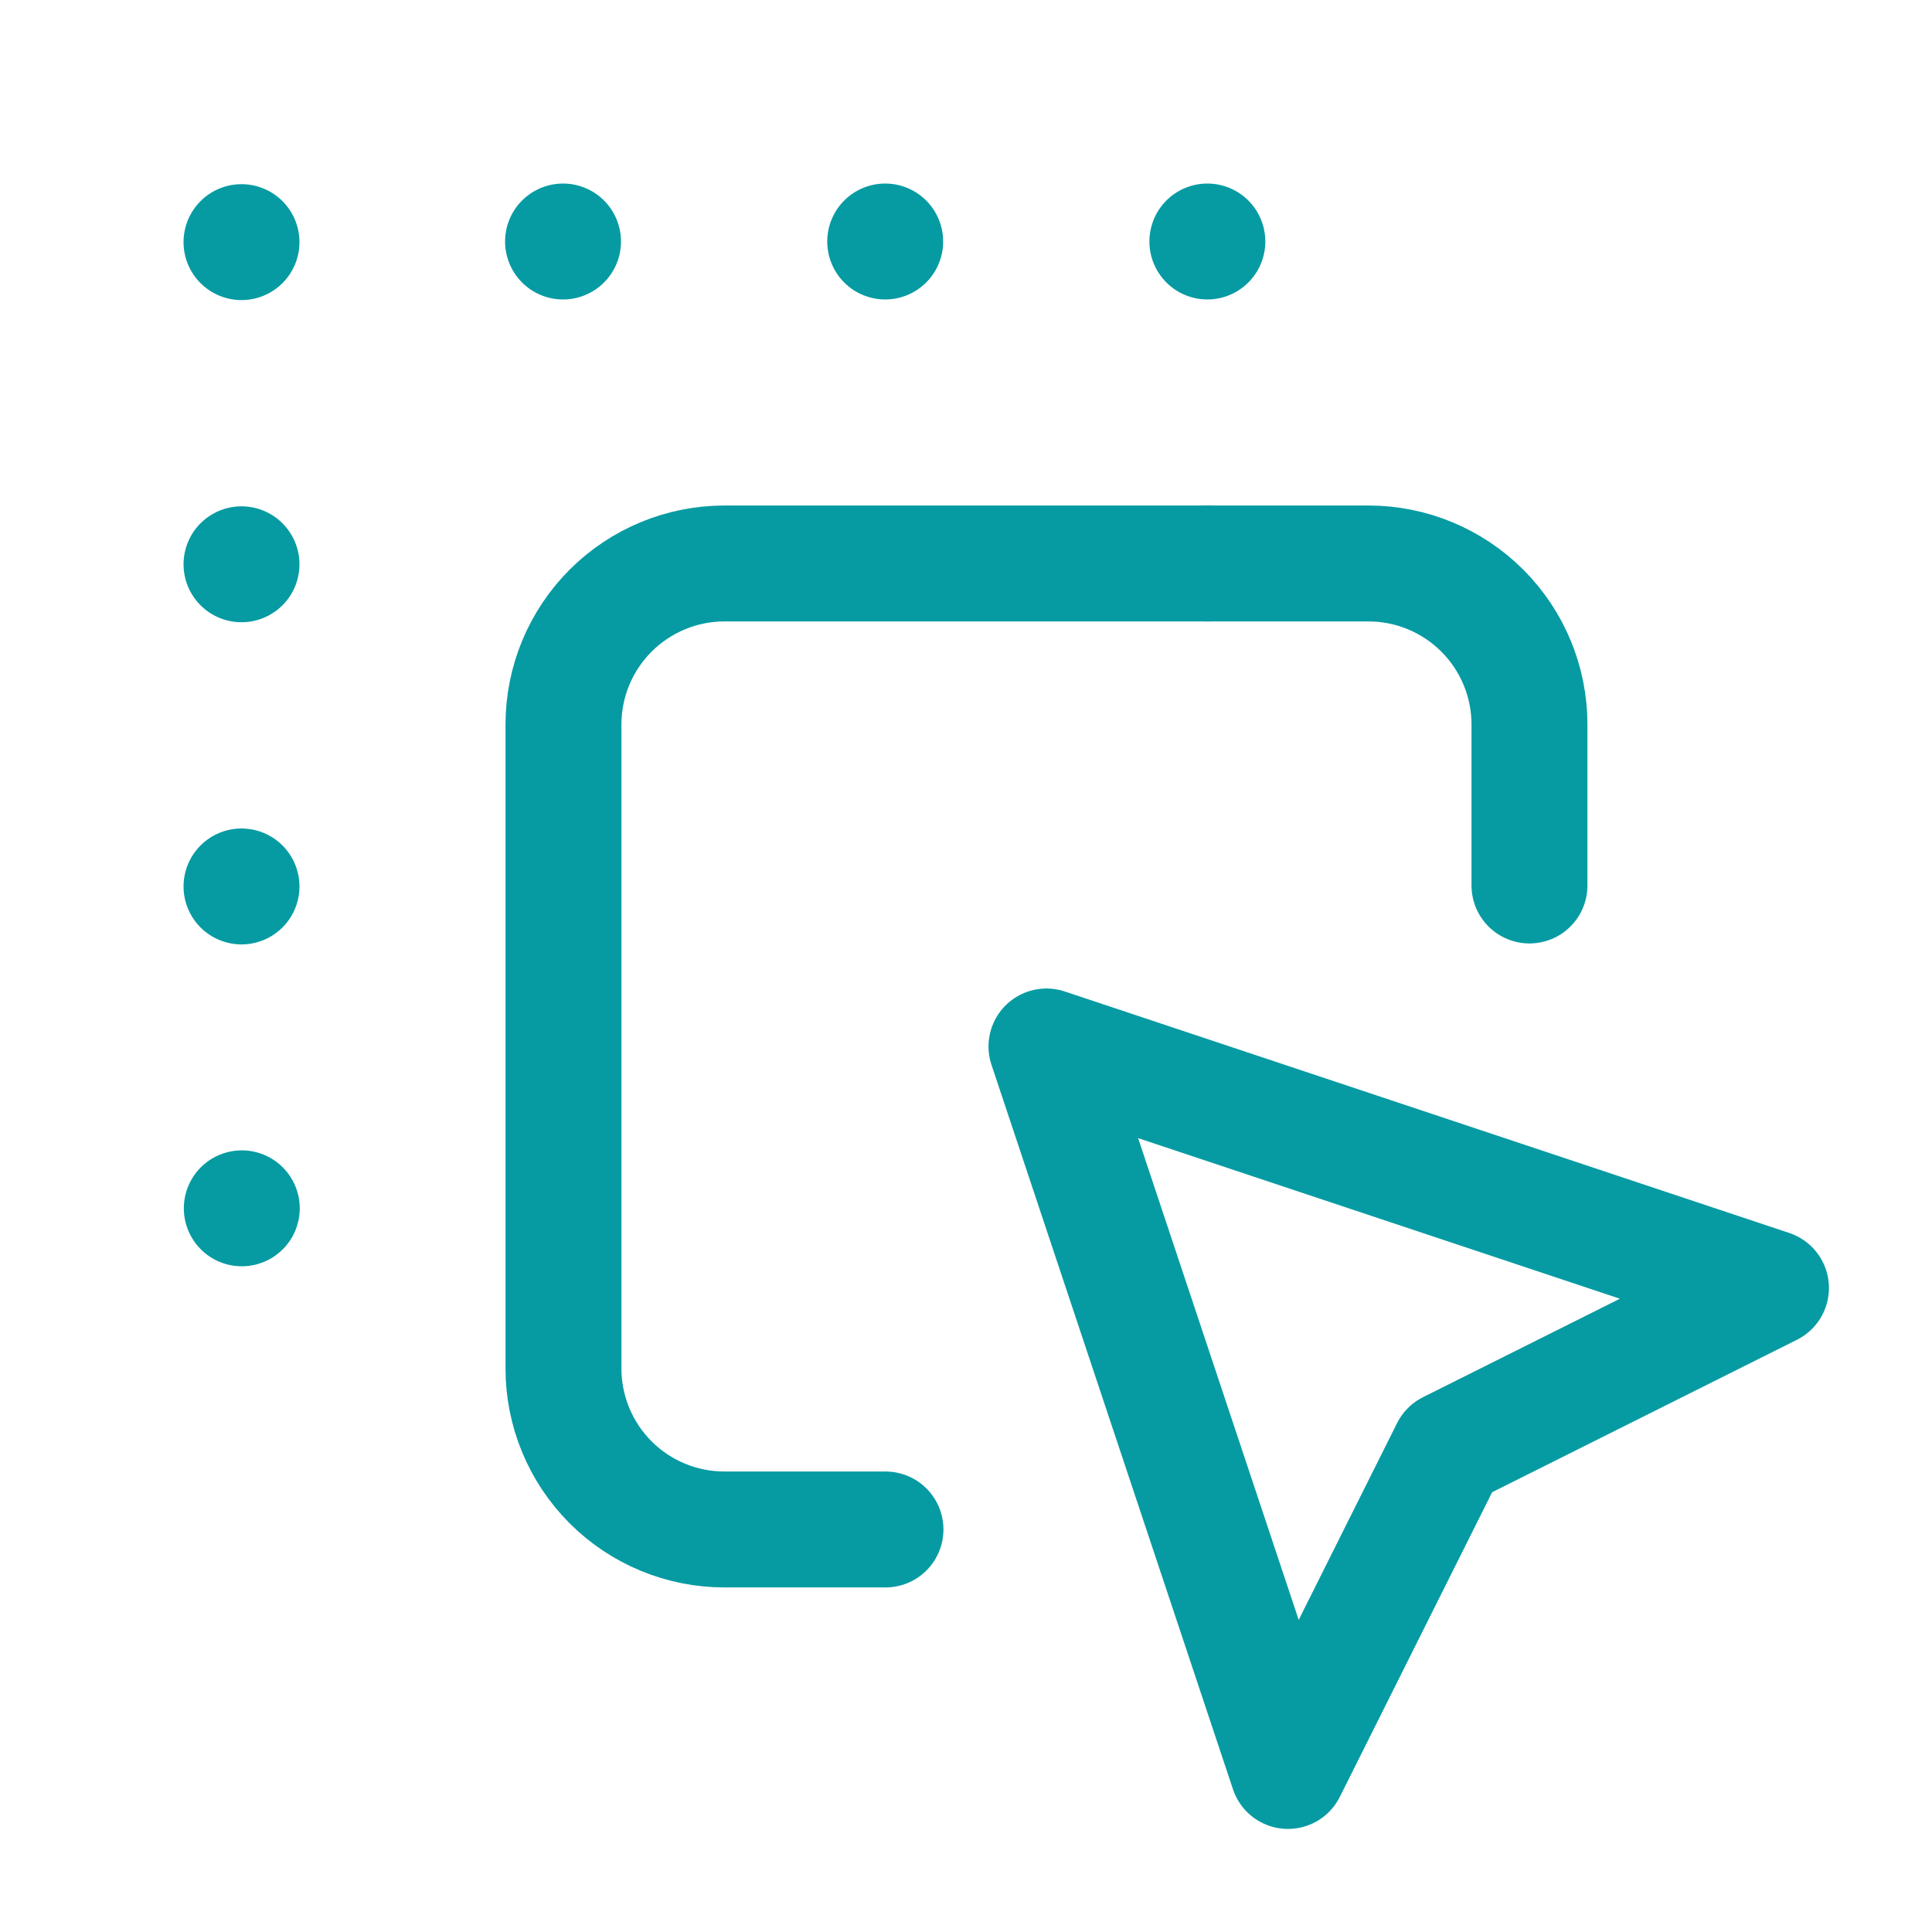 <svg width="40" height="40" viewBox="0 0 40 40" fill="none" xmlns="http://www.w3.org/2000/svg">
<path d="M25 11.667V5H5V25.017H11.667" stroke="#069BA2" stroke-width="2.4" stroke-linecap="round" stroke-linejoin="round" stroke-dasharray="0 6.67"/>
<path d="M31.666 18.333V15C31.666 14.116 31.315 13.268 30.69 12.643C30.065 12.018 29.217 11.666 28.333 11.666H14.999C14.115 11.666 13.267 12.018 12.642 12.643C12.017 13.268 11.666 14.116 11.666 15V28.333C11.666 29.217 12.017 30.065 12.642 30.69C13.267 31.315 14.115 31.666 14.999 31.666H18.333" stroke="#069BA2" stroke-width="2.4" stroke-linecap="round" stroke-linejoin="round"/>
<path d="M21.666 21.666L36.666 26.666L29.999 30L26.666 36.666L21.666 21.666Z" stroke="#069BA2" stroke-width="2.4" stroke-linecap="round" stroke-linejoin="round"/>
</svg>
